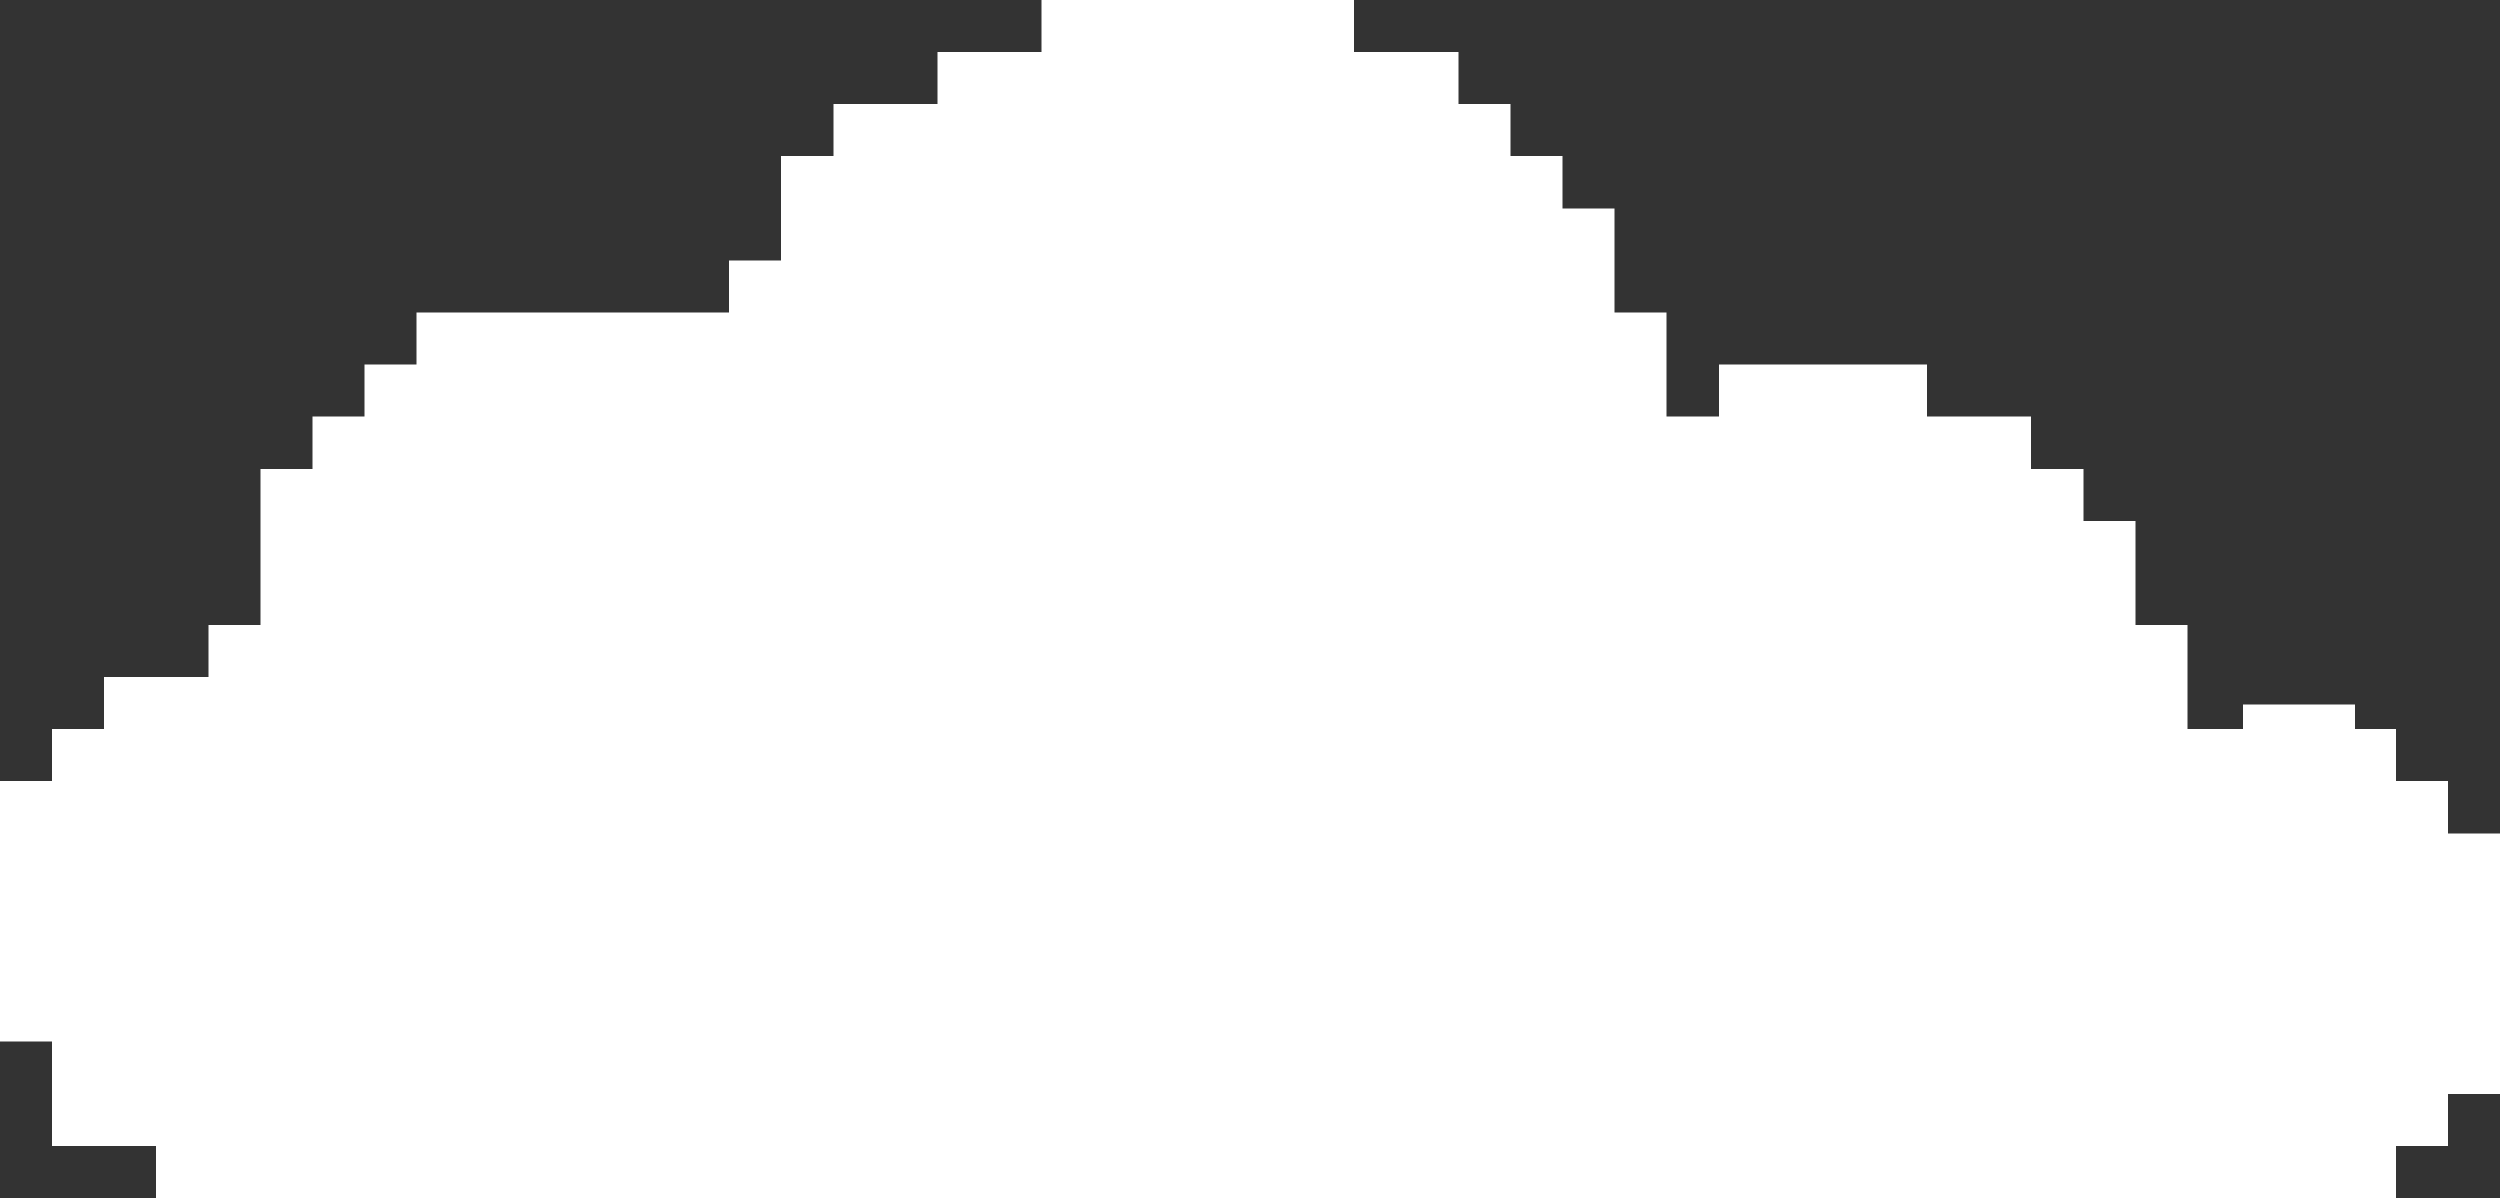 <?xml version="1.0" encoding="UTF-8" standalone="no"?><svg xmlns="http://www.w3.org/2000/svg" xmlns:xlink="http://www.w3.org/1999/xlink" fill="#ffffff" height="239.6" preserveAspectRatio="xMidYMid meet" version="1" viewBox="0.0 0.0 500.0 239.6" width="500" zoomAndPan="magnify"><rect x="0.0" y="0.0" width="500.0" height="239.6" fill="#333333" stroke="none"/><g id="change1_1"><path d="M489.6 166.7L489.6 156.2 479.2 156.2 479.2 145.8 471 145.8 471 140.9 448.6 140.9 448.6 145.8 437.5 145.8 437.5 125 427.1 125 427.1 104.2 416.7 104.2 416.7 93.8 406.2 93.8 406.2 83.3 385.4 83.3 385.4 72.9 343.8 72.9 343.8 83.3 333.3 83.3 333.3 62.5 322.9 62.5 322.9 41.7 312.5 41.7 312.5 31.2 302.1 31.2 302.1 20.8 291.7 20.8 291.7 10.4 270.8 10.4 270.8 0 208.3 0 208.3 10.4 187.5 10.4 187.5 20.8 166.7 20.8 166.7 31.2 156.2 31.2 156.2 52.1 145.8 52.1 145.8 62.5 83.3 62.5 83.3 72.9 72.9 72.9 72.9 83.3 62.5 83.3 62.5 93.8 52.1 93.8 52.1 125 41.7 125 41.7 135.4 20.8 135.4 20.8 145.8 10.4 145.8 10.4 156.2 0 156.2 0 208.3 10.4 208.3 10.4 229.2 31.2 229.2 31.2 239.6 479.2 239.6 479.2 229.2 489.6 229.2 489.6 218.8 500 218.8 500 166.7z"/></g></svg>